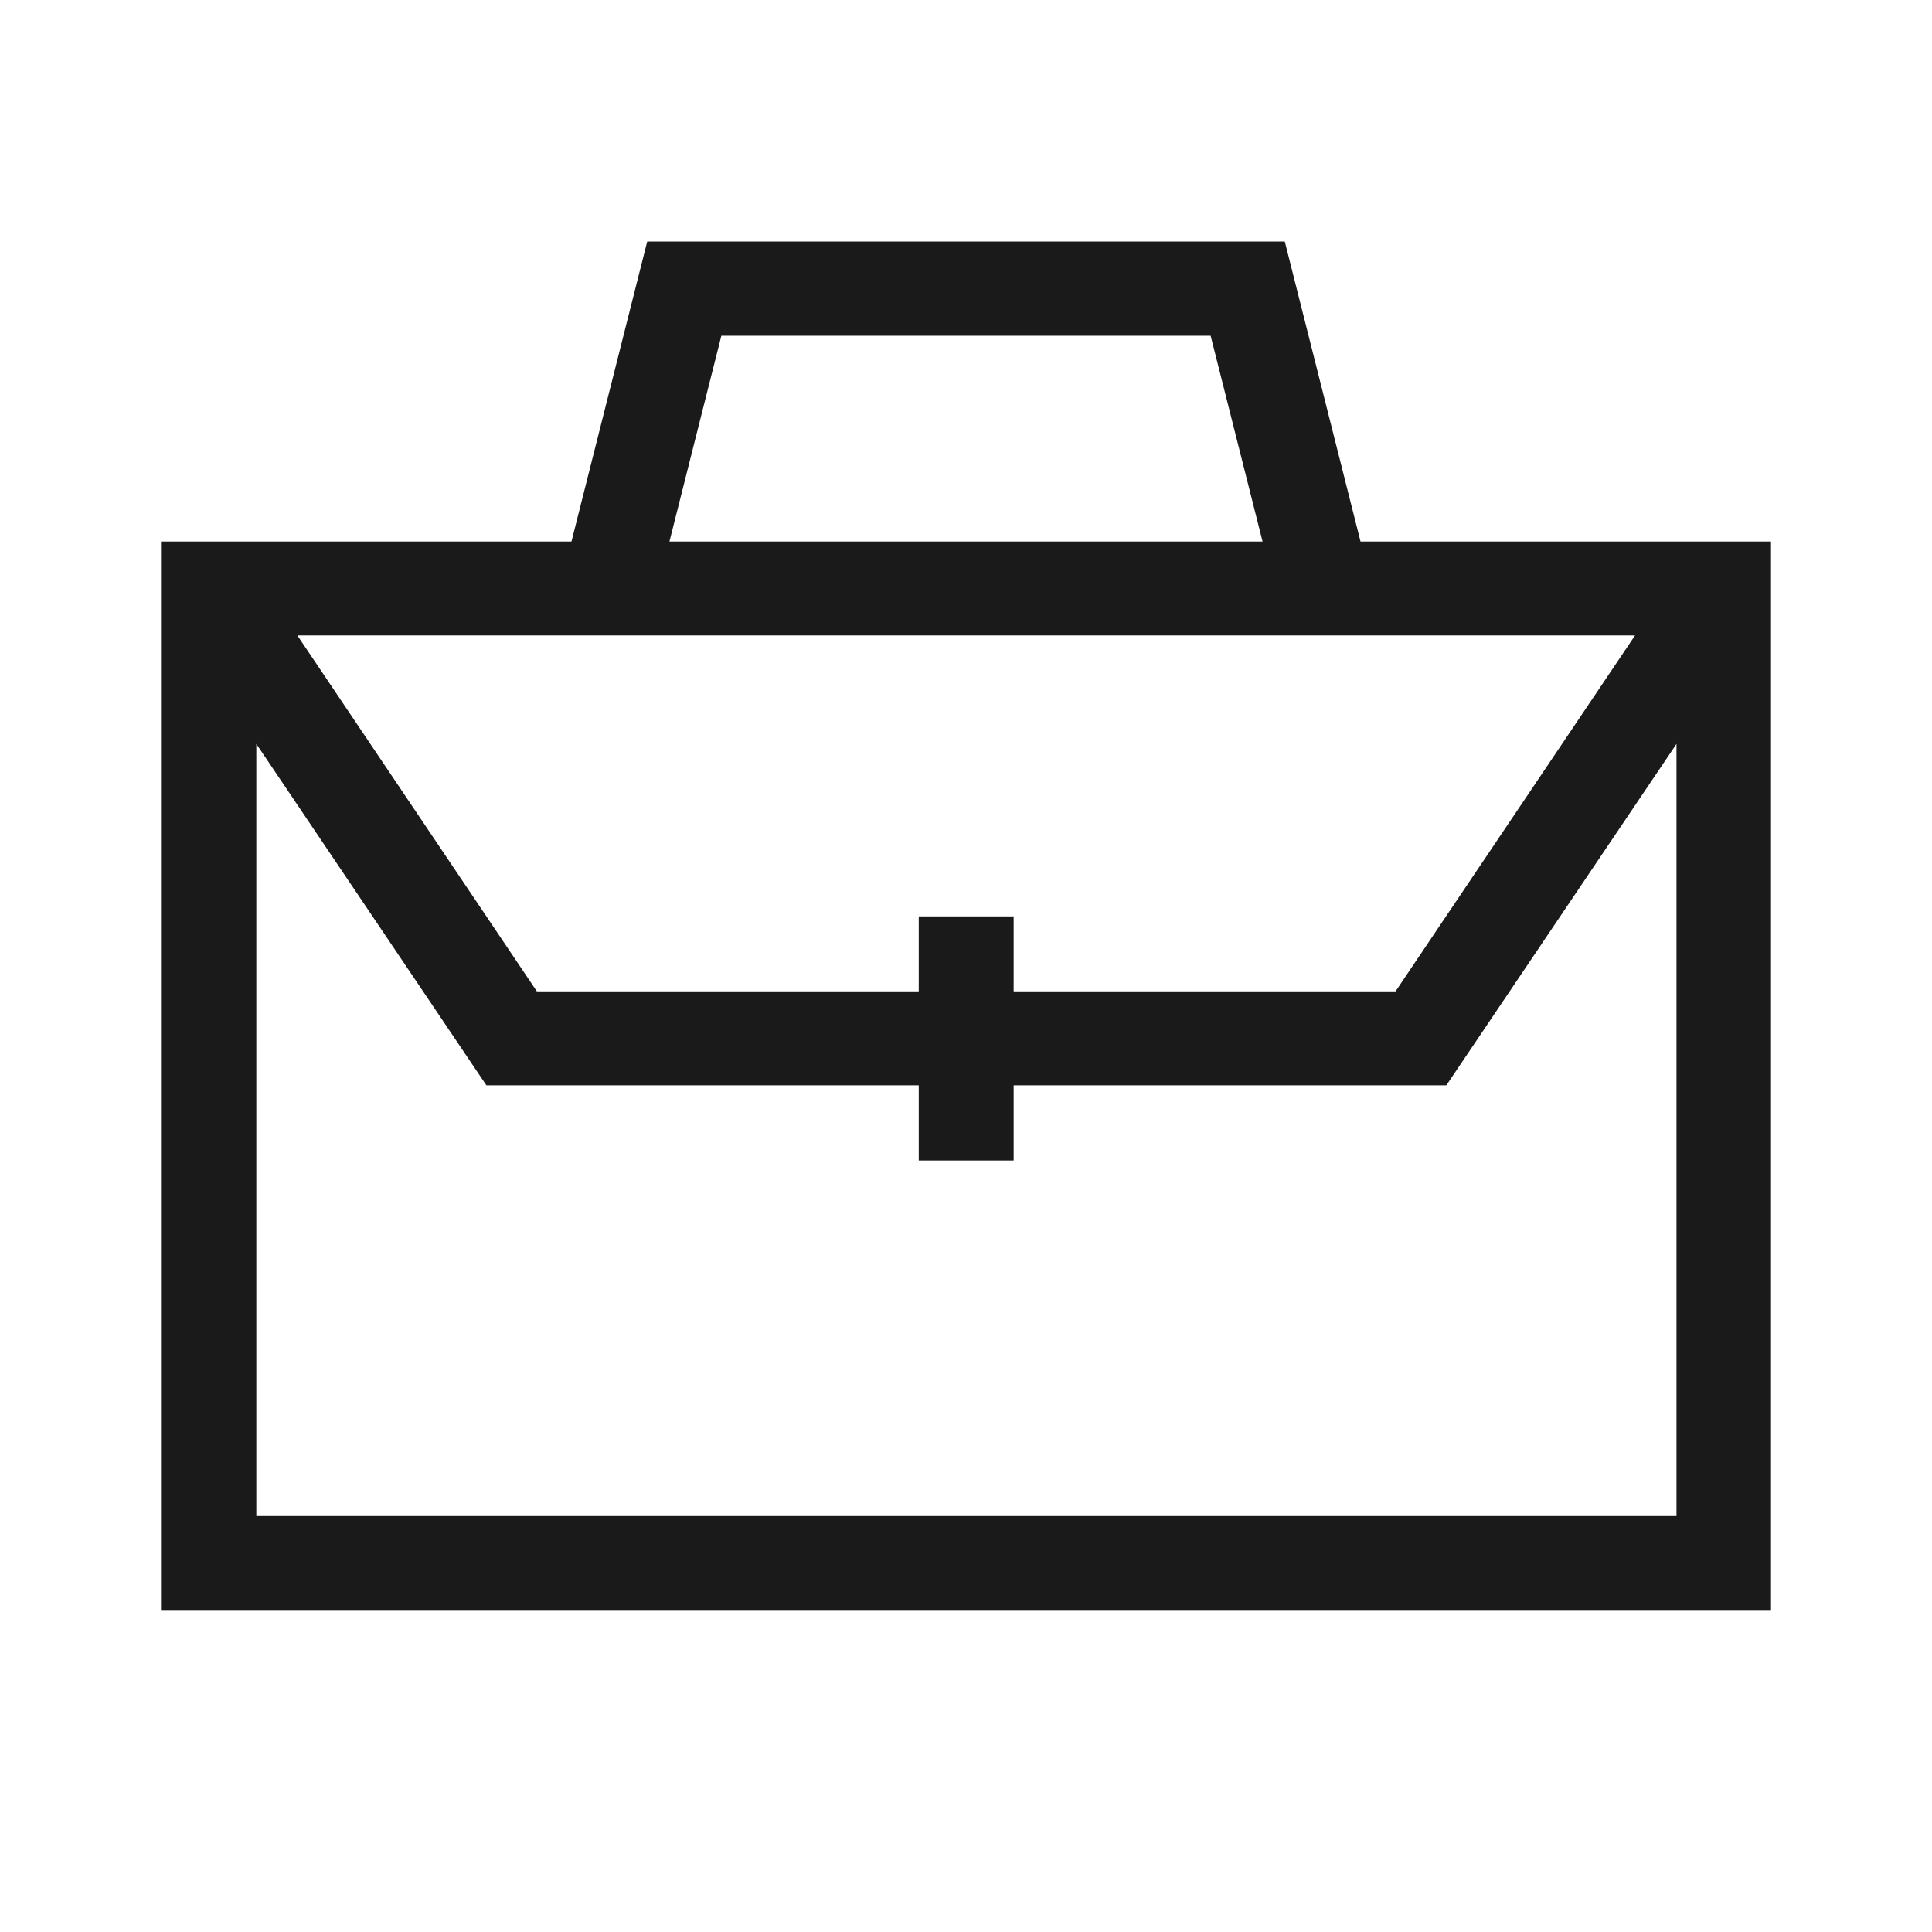 <svg width="24" height="24" viewBox="0 0 24 24" fill="none" xmlns="http://www.w3.org/2000/svg">
<g id="icon=walizka">
<g id="Vector">
<path d="M2 20V6.727H7.099L8.04 3H15.96L16.901 6.727H22V20H2ZM3.184 18.833H20.826V9.241L17.967 13.482H6.042L3.184 9.241V18.833ZM17.336 12.315L20.311 7.894H3.694L6.669 12.315H17.336ZM8.316 6.727H15.684L15.039 4.171H8.961L8.316 6.727Z" fill="#1A1A1A"/>
<path d="M12.592 11.384H11.413V14.416H12.592V11.384Z" fill="#1A1A1A"/>
</g>
</g>
</svg>

